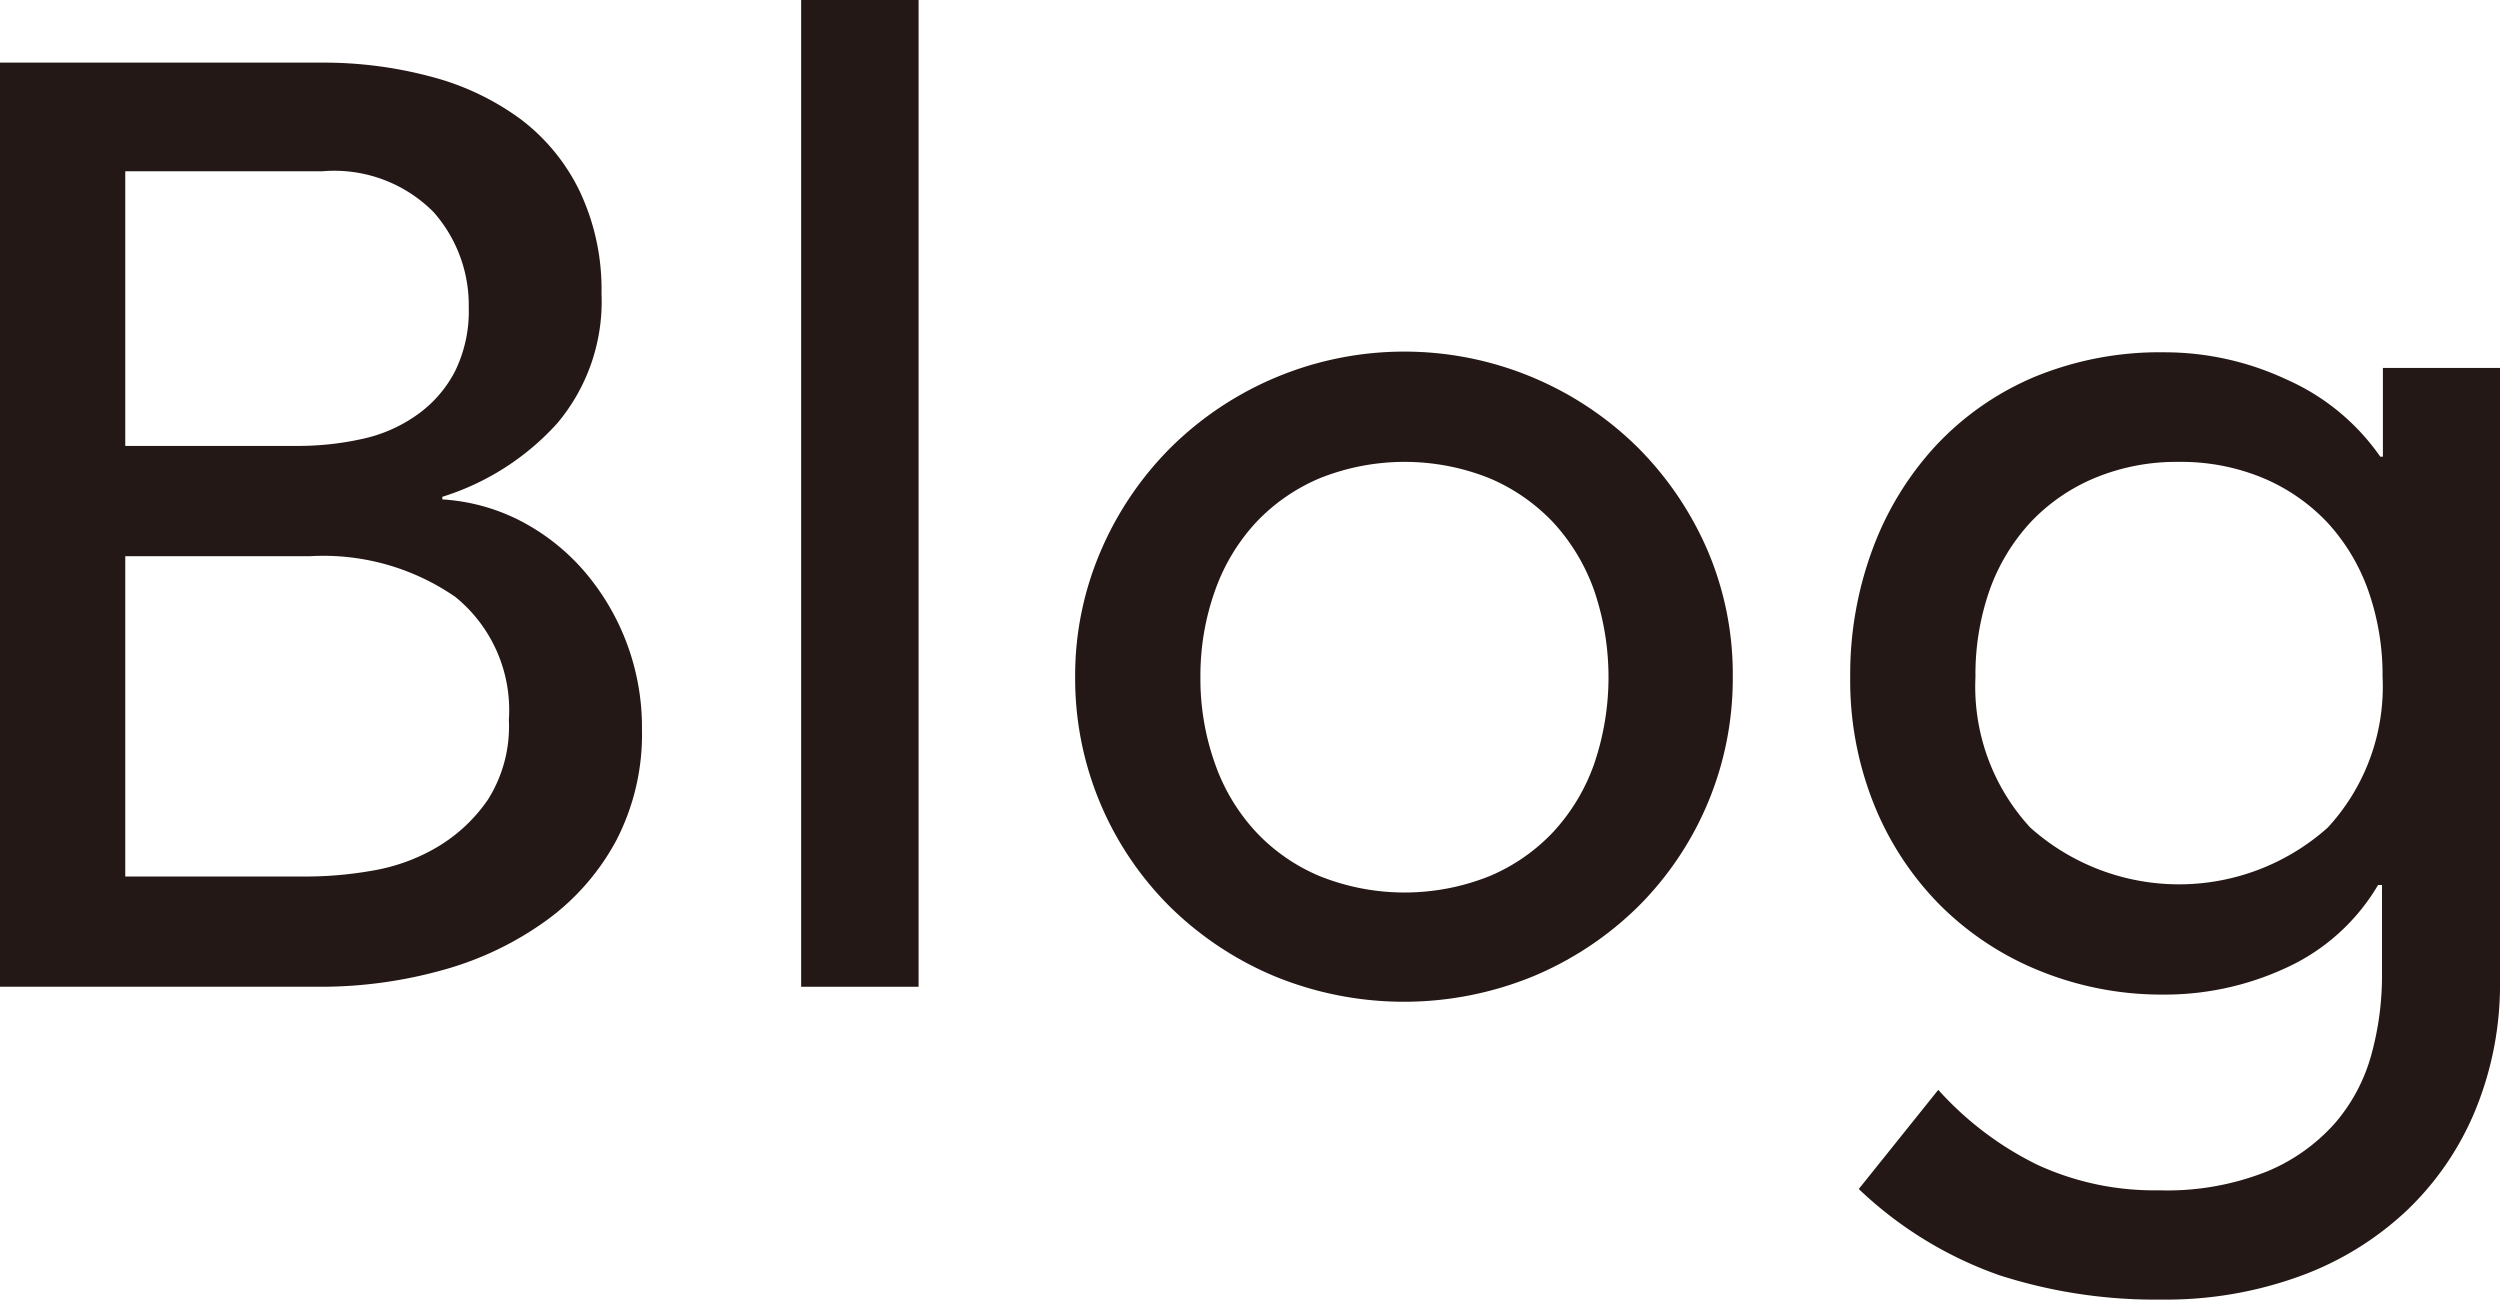 <svg xmlns="http://www.w3.org/2000/svg" viewBox="0 0 30.656 15.936"><defs><style>.a{fill:#231815;}</style></defs><path class="a" d="M0,.768H3.936A5.093,5.093,0,0,1,5.3.944a3.233,3.233,0,0,1,1.088.52,2.434,2.434,0,0,1,.72.88A2.813,2.813,0,0,1,7.376,3.6a2.318,2.318,0,0,1-.544,1.592,3.171,3.171,0,0,1-1.408.9v.032a2.409,2.409,0,0,1,.96.264A2.633,2.633,0,0,1,7.16,7a2.935,2.935,0,0,1,.712,1.944A2.825,2.825,0,0,1,7.56,10.3a2.907,2.907,0,0,1-.856.984,3.956,3.956,0,0,1-1.264.608,5.561,5.561,0,0,1-1.552.208H0Zm1.536,4.7h2.1a3.626,3.626,0,0,0,.816-.088,1.816,1.816,0,0,0,.672-.3,1.493,1.493,0,0,0,.456-.528,1.67,1.67,0,0,0,.168-.784,1.722,1.722,0,0,0-.432-1.168,1.715,1.715,0,0,0-1.36-.5H1.536Zm0,5.28H3.792a4.675,4.675,0,0,0,.776-.072,2.321,2.321,0,0,0,.792-.288,1.97,1.97,0,0,0,.624-.584,1.681,1.681,0,0,0,.256-.976A1.788,1.788,0,0,0,5.584,7.32a2.845,2.845,0,0,0-1.776-.5H1.536Z"/><path class="a" d="M9.824,0h1.44V12.1H9.824Z"/><path class="a" d="M13.184,8.3A3.863,3.863,0,0,1,13.5,6.752a4.042,4.042,0,0,1,.856-1.264,4.074,4.074,0,0,1,5.728,0,4.059,4.059,0,0,1,.856,1.264A3.863,3.863,0,0,1,21.248,8.3a3.944,3.944,0,0,1-1.168,2.824,4.062,4.062,0,0,1-1.28.848,4.177,4.177,0,0,1-3.168,0,4.062,4.062,0,0,1-1.28-.848A3.944,3.944,0,0,1,13.184,8.3Zm1.536,0A3.1,3.1,0,0,0,14.9,9.368a2.39,2.39,0,0,0,.5.832,2.273,2.273,0,0,0,.784.544,2.8,2.8,0,0,0,2.08,0,2.292,2.292,0,0,0,.784-.544,2.4,2.4,0,0,0,.5-.832,3.3,3.3,0,0,0,0-2.128,2.424,2.424,0,0,0-.5-.832,2.32,2.32,0,0,0-.784-.544,2.8,2.8,0,0,0-2.08,0,2.3,2.3,0,0,0-.784.544,2.409,2.409,0,0,0-.5.832A3.1,3.1,0,0,0,14.72,8.3Z"/><path class="a" d="M30.656,12.032a4.056,4.056,0,0,1-.3,1.576,3.583,3.583,0,0,1-.839,1.232,3.8,3.8,0,0,1-1.312.808,4.8,4.8,0,0,1-1.7.288,6.231,6.231,0,0,1-1.992-.3,4.8,4.8,0,0,1-1.72-1.056l.975-1.216a3.992,3.992,0,0,0,1.217.92,3.42,3.42,0,0,0,1.487.312,3.309,3.309,0,0,0,1.329-.232,2.272,2.272,0,0,0,.839-.6,2.161,2.161,0,0,0,.441-.84,3.638,3.638,0,0,0,.128-.952v-1.12h-.048a2.524,2.524,0,0,1-1.128,1.016,3.533,3.533,0,0,1-1.5.328A3.97,3.97,0,0,1,25,11.9a3.673,3.673,0,0,1-1.225-.816,3.734,3.734,0,0,1-.8-1.232A4.075,4.075,0,0,1,22.688,8.3a4.407,4.407,0,0,1,.272-1.56,3.812,3.812,0,0,1,.775-1.272,3.533,3.533,0,0,1,1.217-.848,4.027,4.027,0,0,1,1.592-.3,3.533,3.533,0,0,1,1.5.336,2.752,2.752,0,0,1,1.144.944h.032V4.512h1.44ZM26.72,5.664a2.607,2.607,0,0,0-1.04.2,2.3,2.3,0,0,0-.784.544,2.426,2.426,0,0,0-.5.832A3.125,3.125,0,0,0,24.224,8.3a2.548,2.548,0,0,0,.672,1.848,2.738,2.738,0,0,0,3.648,0A2.548,2.548,0,0,0,29.216,8.3,3.125,3.125,0,0,0,29.04,7.24a2.424,2.424,0,0,0-.5-.832,2.32,2.32,0,0,0-.784-.544A2.61,2.61,0,0,0,26.72,5.664Z"/></svg>